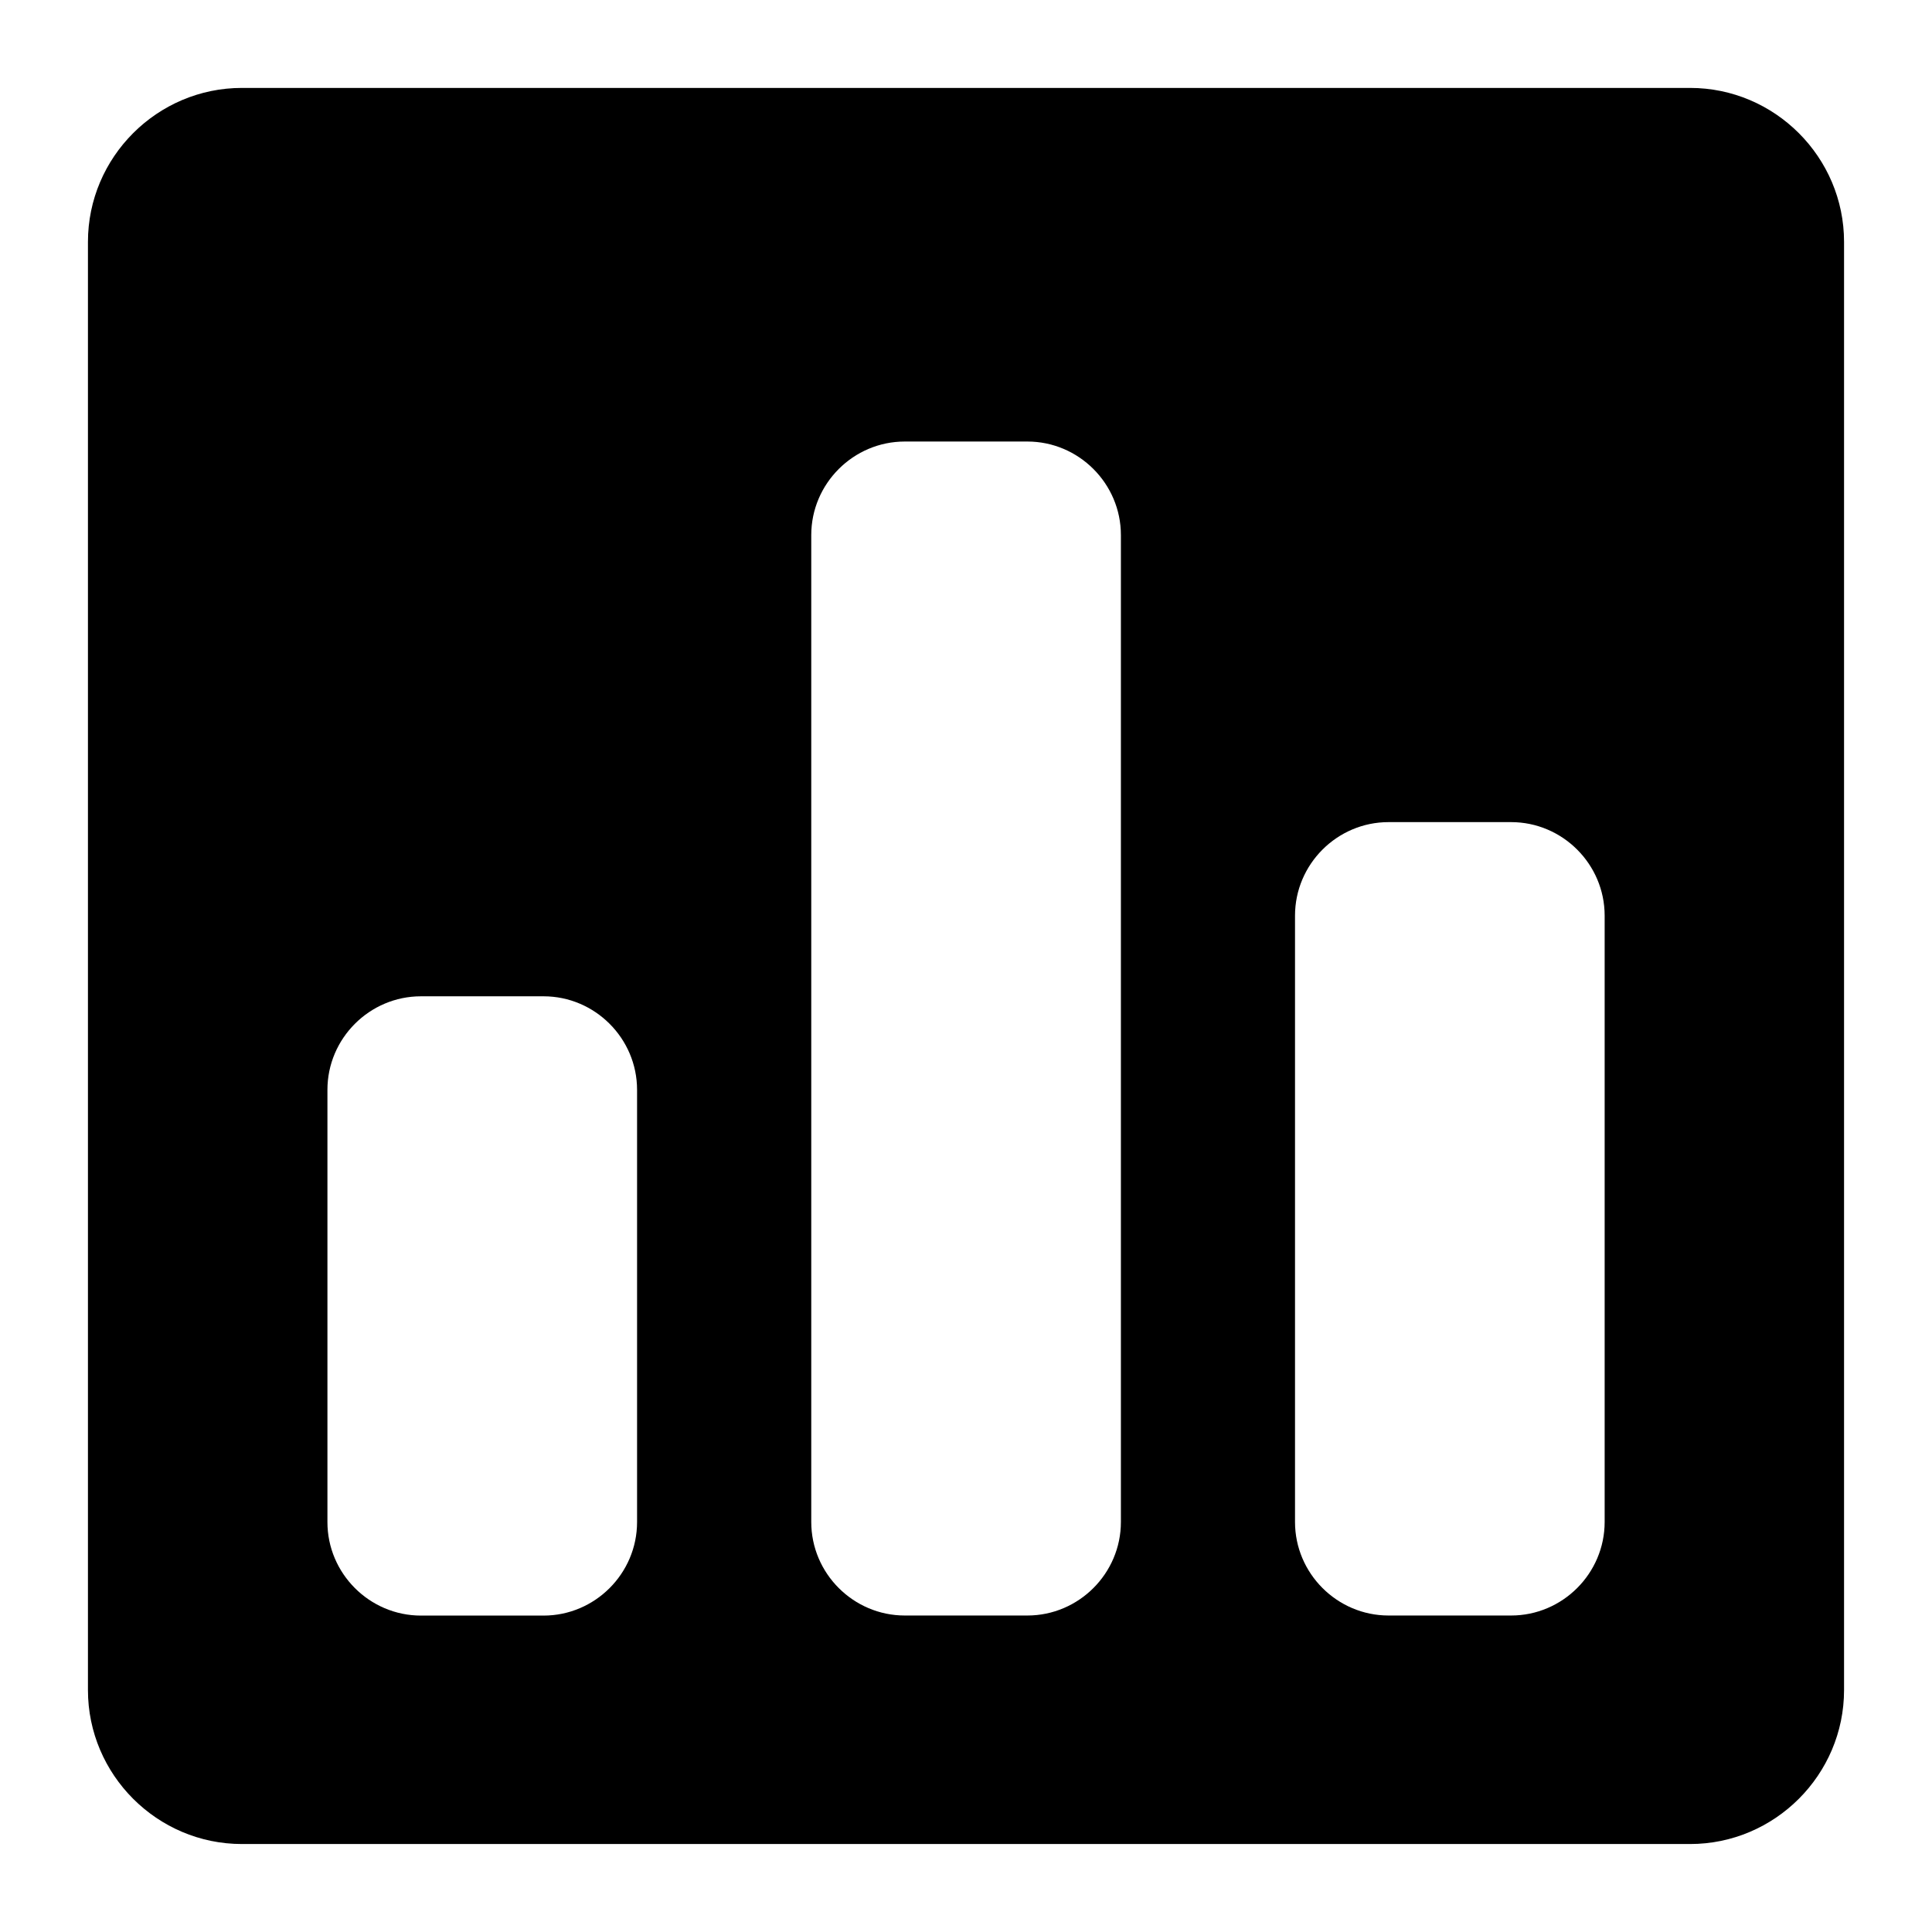 <?xml version="1.0" encoding="UTF-8"?>
<!-- Uploaded to: ICON Repo, www.iconrepo.com, Generator: ICON Repo Mixer Tools -->
<svg fill="#000000" width="800px" height="800px" version="1.1" viewBox="144 144 512 512" xmlns="http://www.w3.org/2000/svg">
 <path d="m208.1 167.3h383.8c22.445 0 40.793 18.363 40.793 40.793v383.8c0 22.445-18.363 40.793-40.793 40.793h-383.8c-22.445 0-40.793-18.363-40.793-40.793v-383.8c0-22.445 18.363-40.793 40.793-40.793zm47.461 240.73h32.48c13.633 0 24.789 11.156 24.789 24.789v114.54c0 13.633-11.156 24.789-24.789 24.789h-32.48c-13.633 0-24.789-11.156-24.789-24.789v-114.54c0-13.633 11.156-24.789 24.789-24.789zm256.42-46.16h32.48c13.633 0 24.789 11.156 24.789 24.789v160.68c0 13.633-11.156 24.789-24.789 24.789h-32.48c-13.633 0-24.789-11.156-24.789-24.789v-160.68c0-13.633 11.156-24.789 24.789-24.789zm-128.2-100.86h32.48c13.633 0 24.789 11.156 24.789 24.789v261.54c0 13.633-11.156 24.789-24.789 24.789h-32.48c-13.633 0-24.789-11.156-24.789-24.789v-261.54c0-13.633 11.156-24.789 24.789-24.789z" fill-rule="evenodd"/>
</svg>